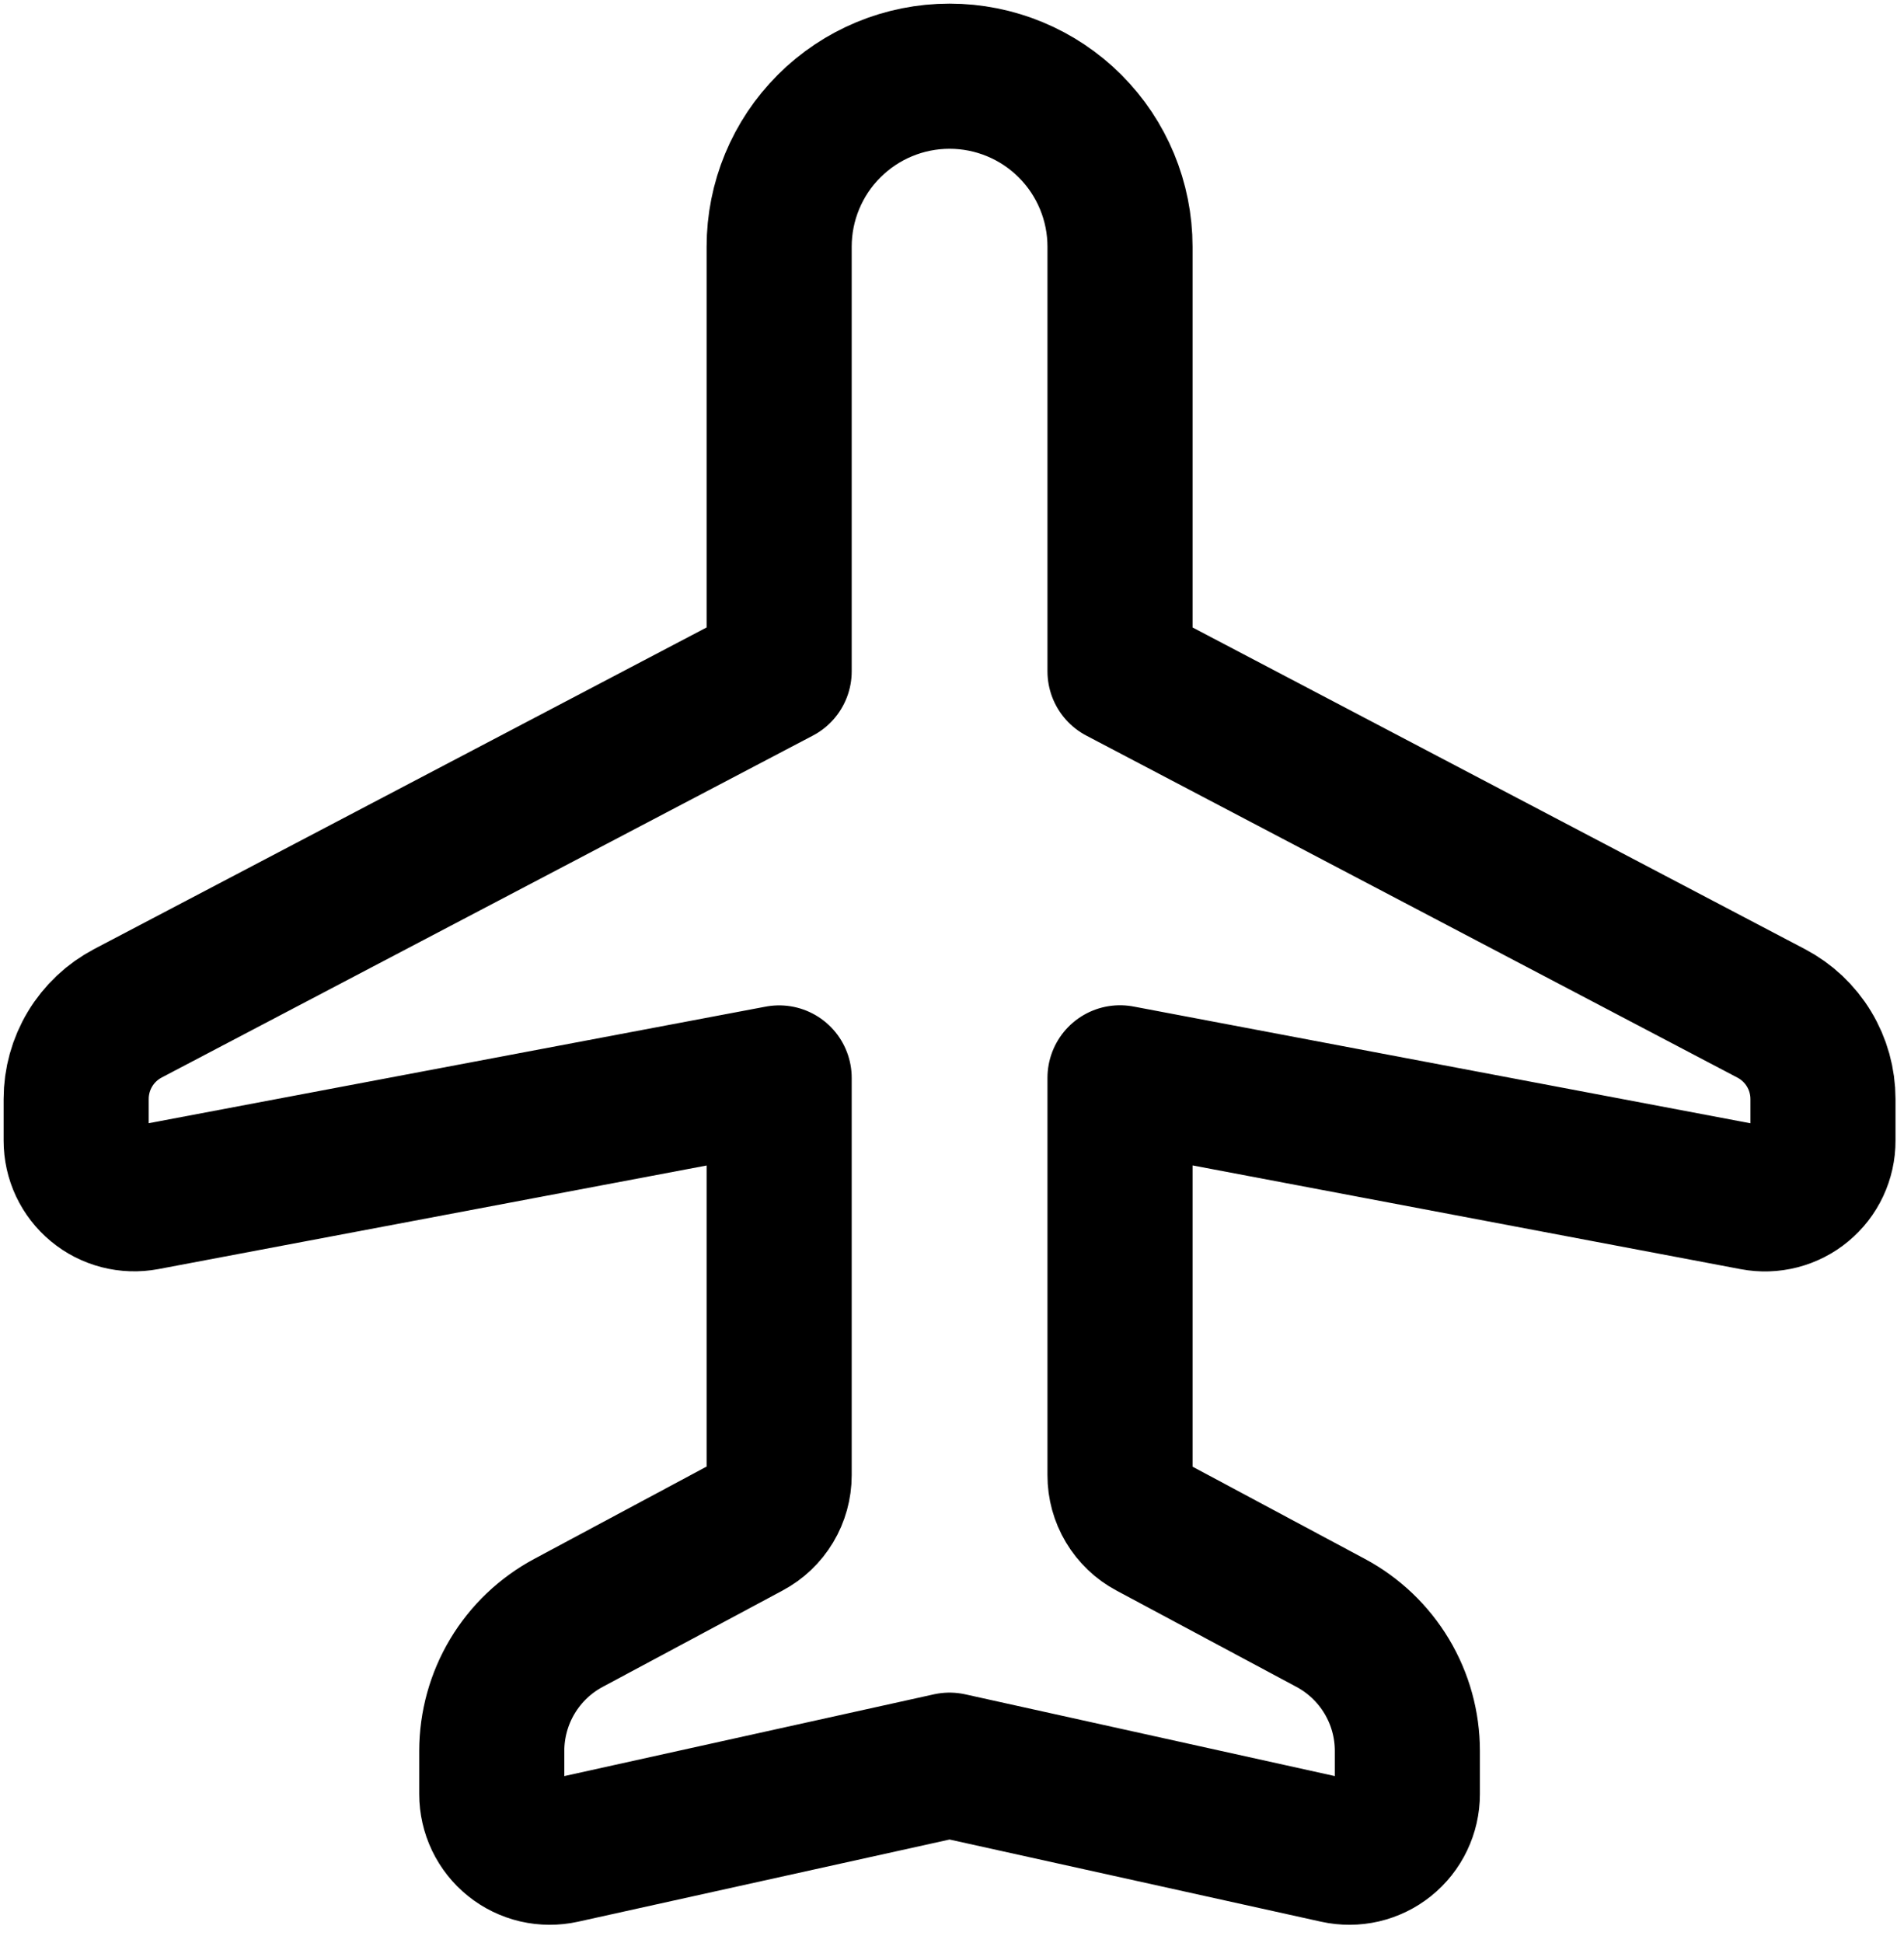 <svg width="50" height="51" viewBox="0 0 50 51" fill="none" xmlns="http://www.w3.org/2000/svg">
<path d="M20.461 6.475C20.461 5.289 20.932 4.15 21.772 3.311C22.611 2.472 23.749 2 24.936 2C26.123 2 27.262 2.472 28.101 3.311C28.94 4.15 29.412 5.289 29.412 6.475V17.621L46.514 26.6C46.923 26.815 47.267 27.138 47.506 27.535C47.746 27.931 47.872 28.385 47.872 28.848V29.942C47.873 30.167 47.823 30.389 47.728 30.592C47.633 30.795 47.494 30.974 47.321 31.117C47.148 31.261 46.946 31.364 46.728 31.42C46.511 31.476 46.284 31.483 46.064 31.441L29.412 28.291V38.723C29.411 39 29.486 39.271 29.628 39.508C29.77 39.745 29.973 39.939 30.217 40.069L34.946 42.599C35.554 42.925 36.062 43.409 36.416 44C36.771 44.592 36.958 45.268 36.958 45.957V47.093C36.958 47.321 36.907 47.546 36.808 47.752C36.71 47.958 36.566 48.139 36.388 48.282C36.21 48.425 36.002 48.526 35.78 48.578C35.558 48.629 35.327 48.63 35.104 48.581L24.936 46.333L14.769 48.581C14.546 48.63 14.315 48.629 14.092 48.578C13.87 48.526 13.662 48.425 13.484 48.282C13.306 48.139 13.163 47.958 13.064 47.752C12.966 47.546 12.914 47.321 12.914 47.093V45.957C12.915 45.268 13.102 44.592 13.456 44C13.81 43.409 14.318 42.925 14.926 42.599L19.655 40.067C19.899 39.937 20.102 39.743 20.244 39.507C20.386 39.27 20.461 38.999 20.461 38.723V28.294L3.808 31.439C3.588 31.48 3.361 31.473 3.144 31.417C2.927 31.361 2.724 31.258 2.552 31.115C2.379 30.972 2.24 30.792 2.144 30.589C2.049 30.386 2 30.164 2 29.94V28.848C2 28.384 2.126 27.93 2.366 27.533C2.605 27.136 2.949 26.813 3.359 26.597L20.461 17.621V6.475Z" stroke="black" stroke-width="3.81" stroke-linecap="round" stroke-linejoin="round"/>
</svg>
